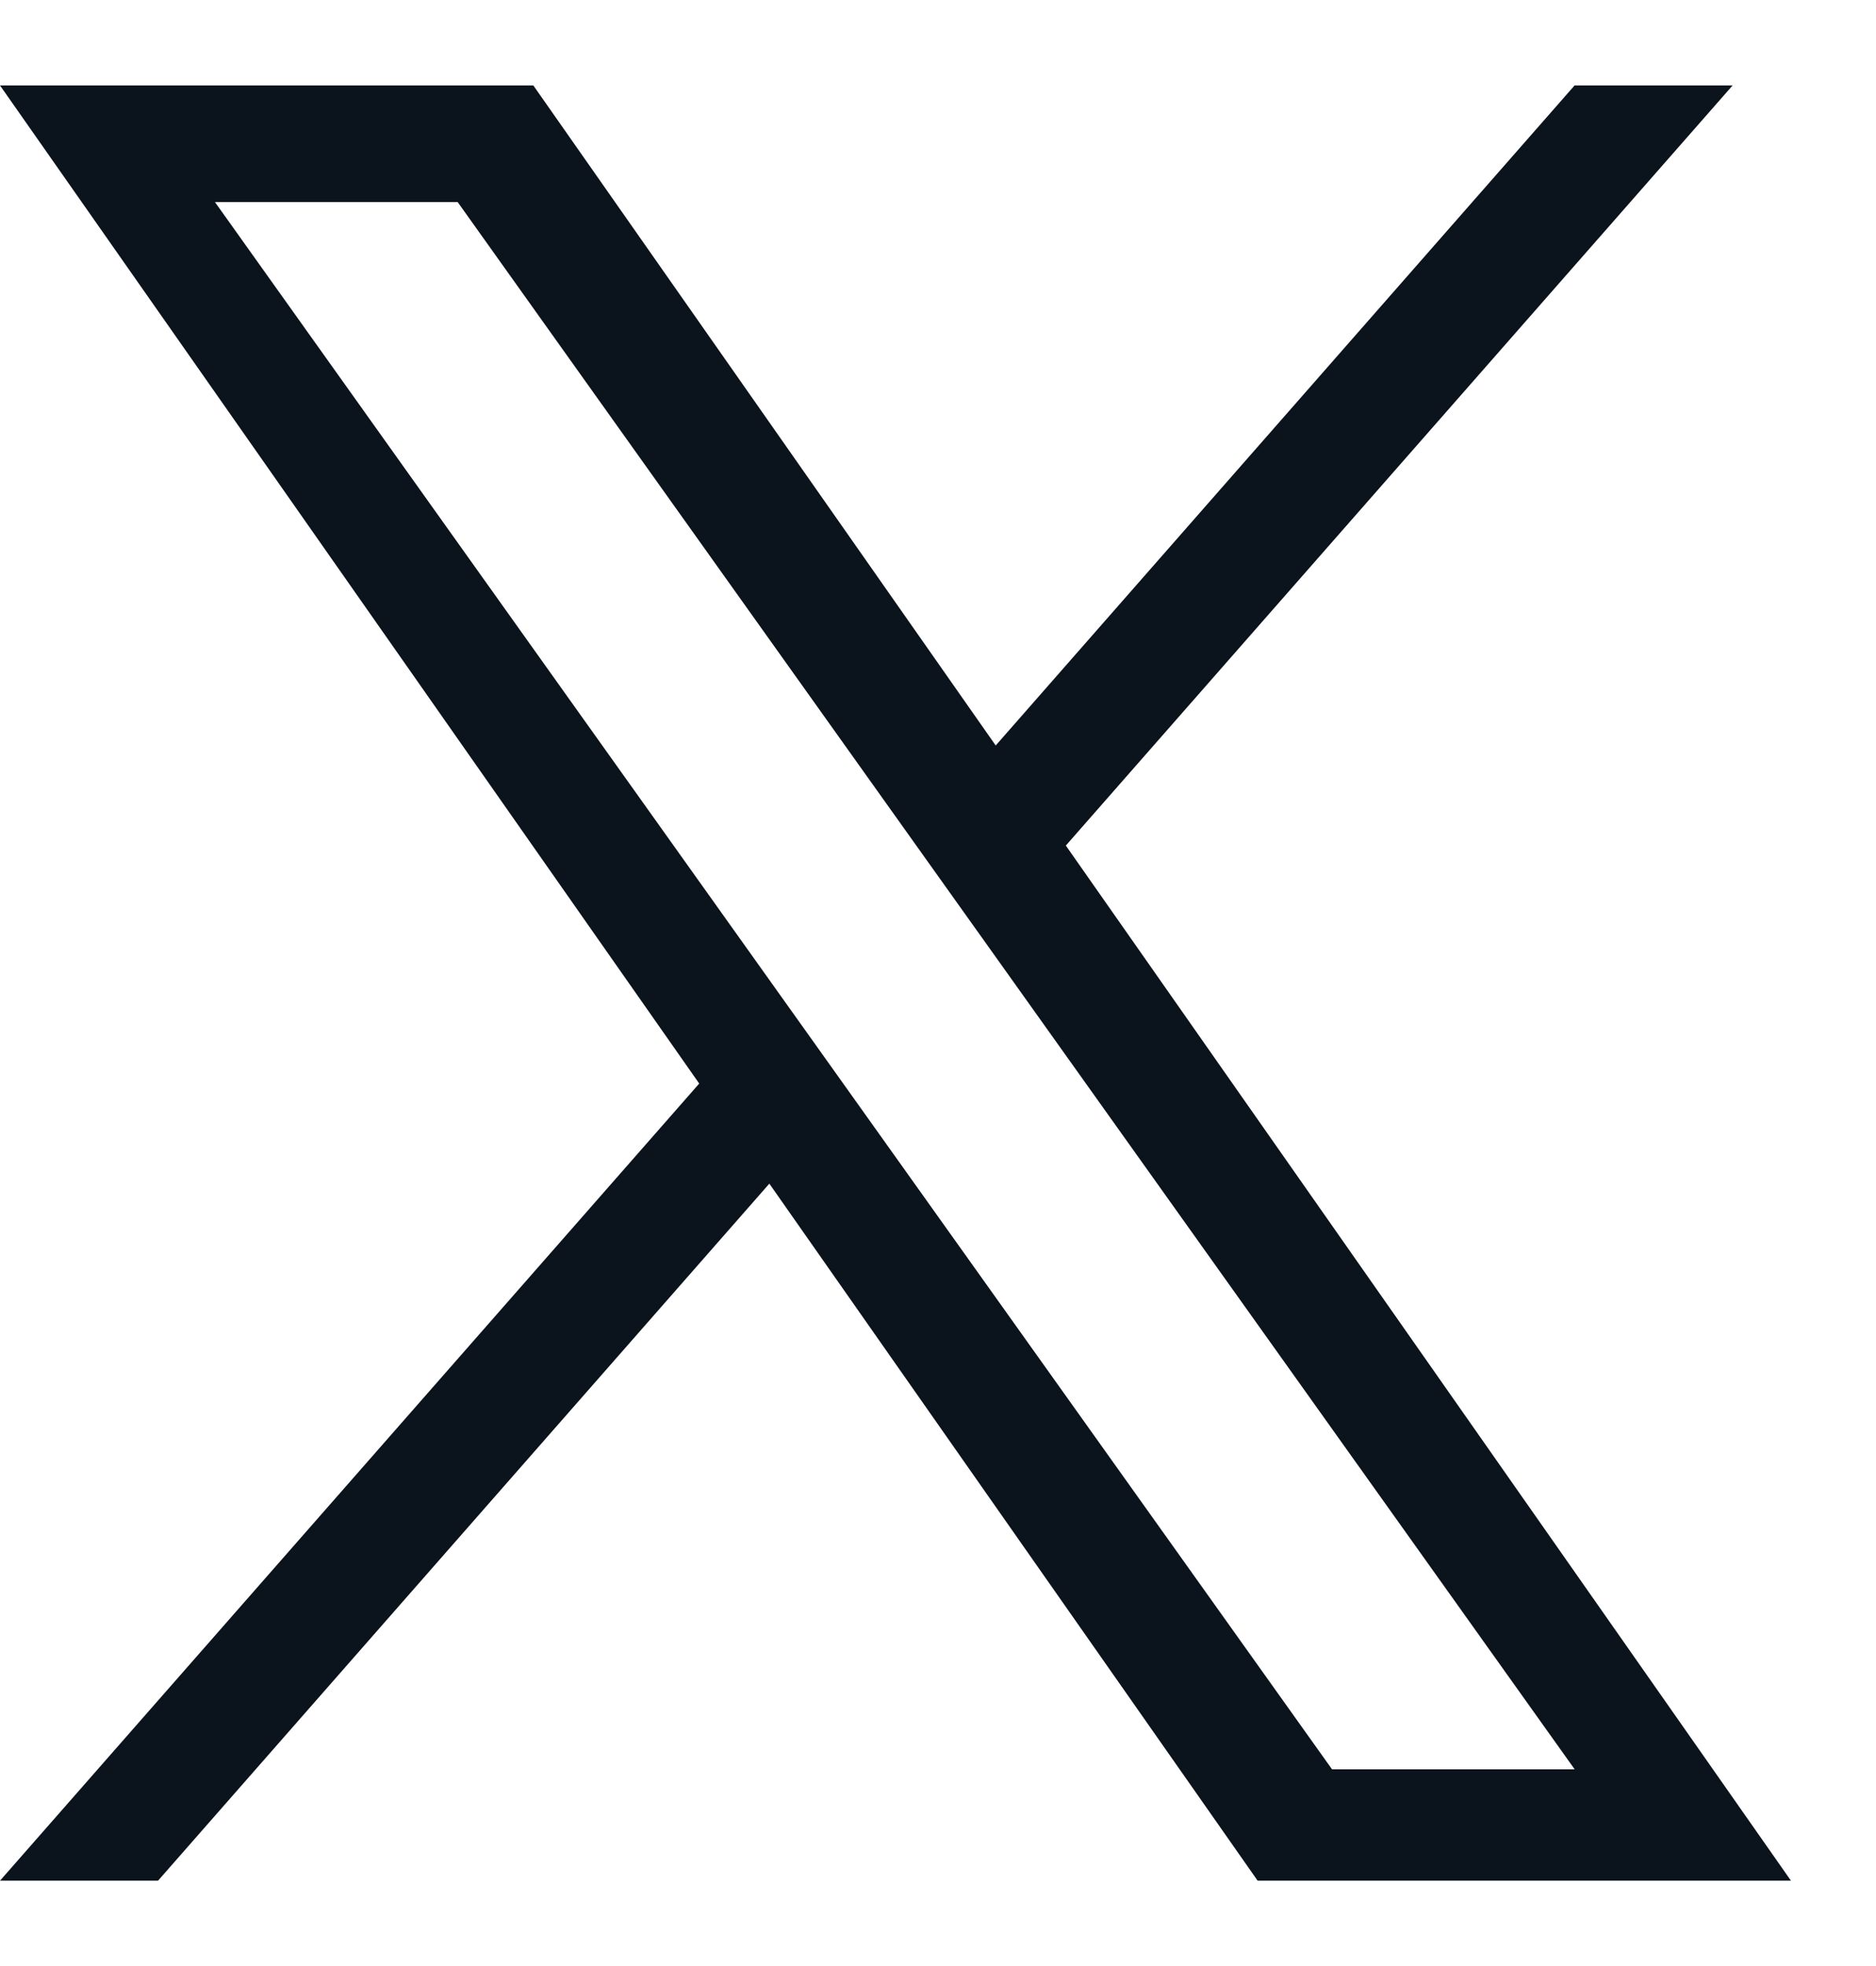 <svg width="21" height="22" viewBox="0 0 21 22" fill="none" xmlns="http://www.w3.org/2000/svg">
<path d="M11.931 9.462L19.395 0.956H17.626L11.146 8.342L5.97 0.956H0L7.827 12.125L0 21.045H1.769L8.612 13.245L14.078 21.045H20.048L11.931 9.462H11.931ZM9.509 12.223L8.716 11.111L2.406 2.261H5.123L10.215 9.403L11.008 10.515L17.627 19.799H14.911L9.509 12.223V12.223Z" fill="#0B131C"/>
</svg>
